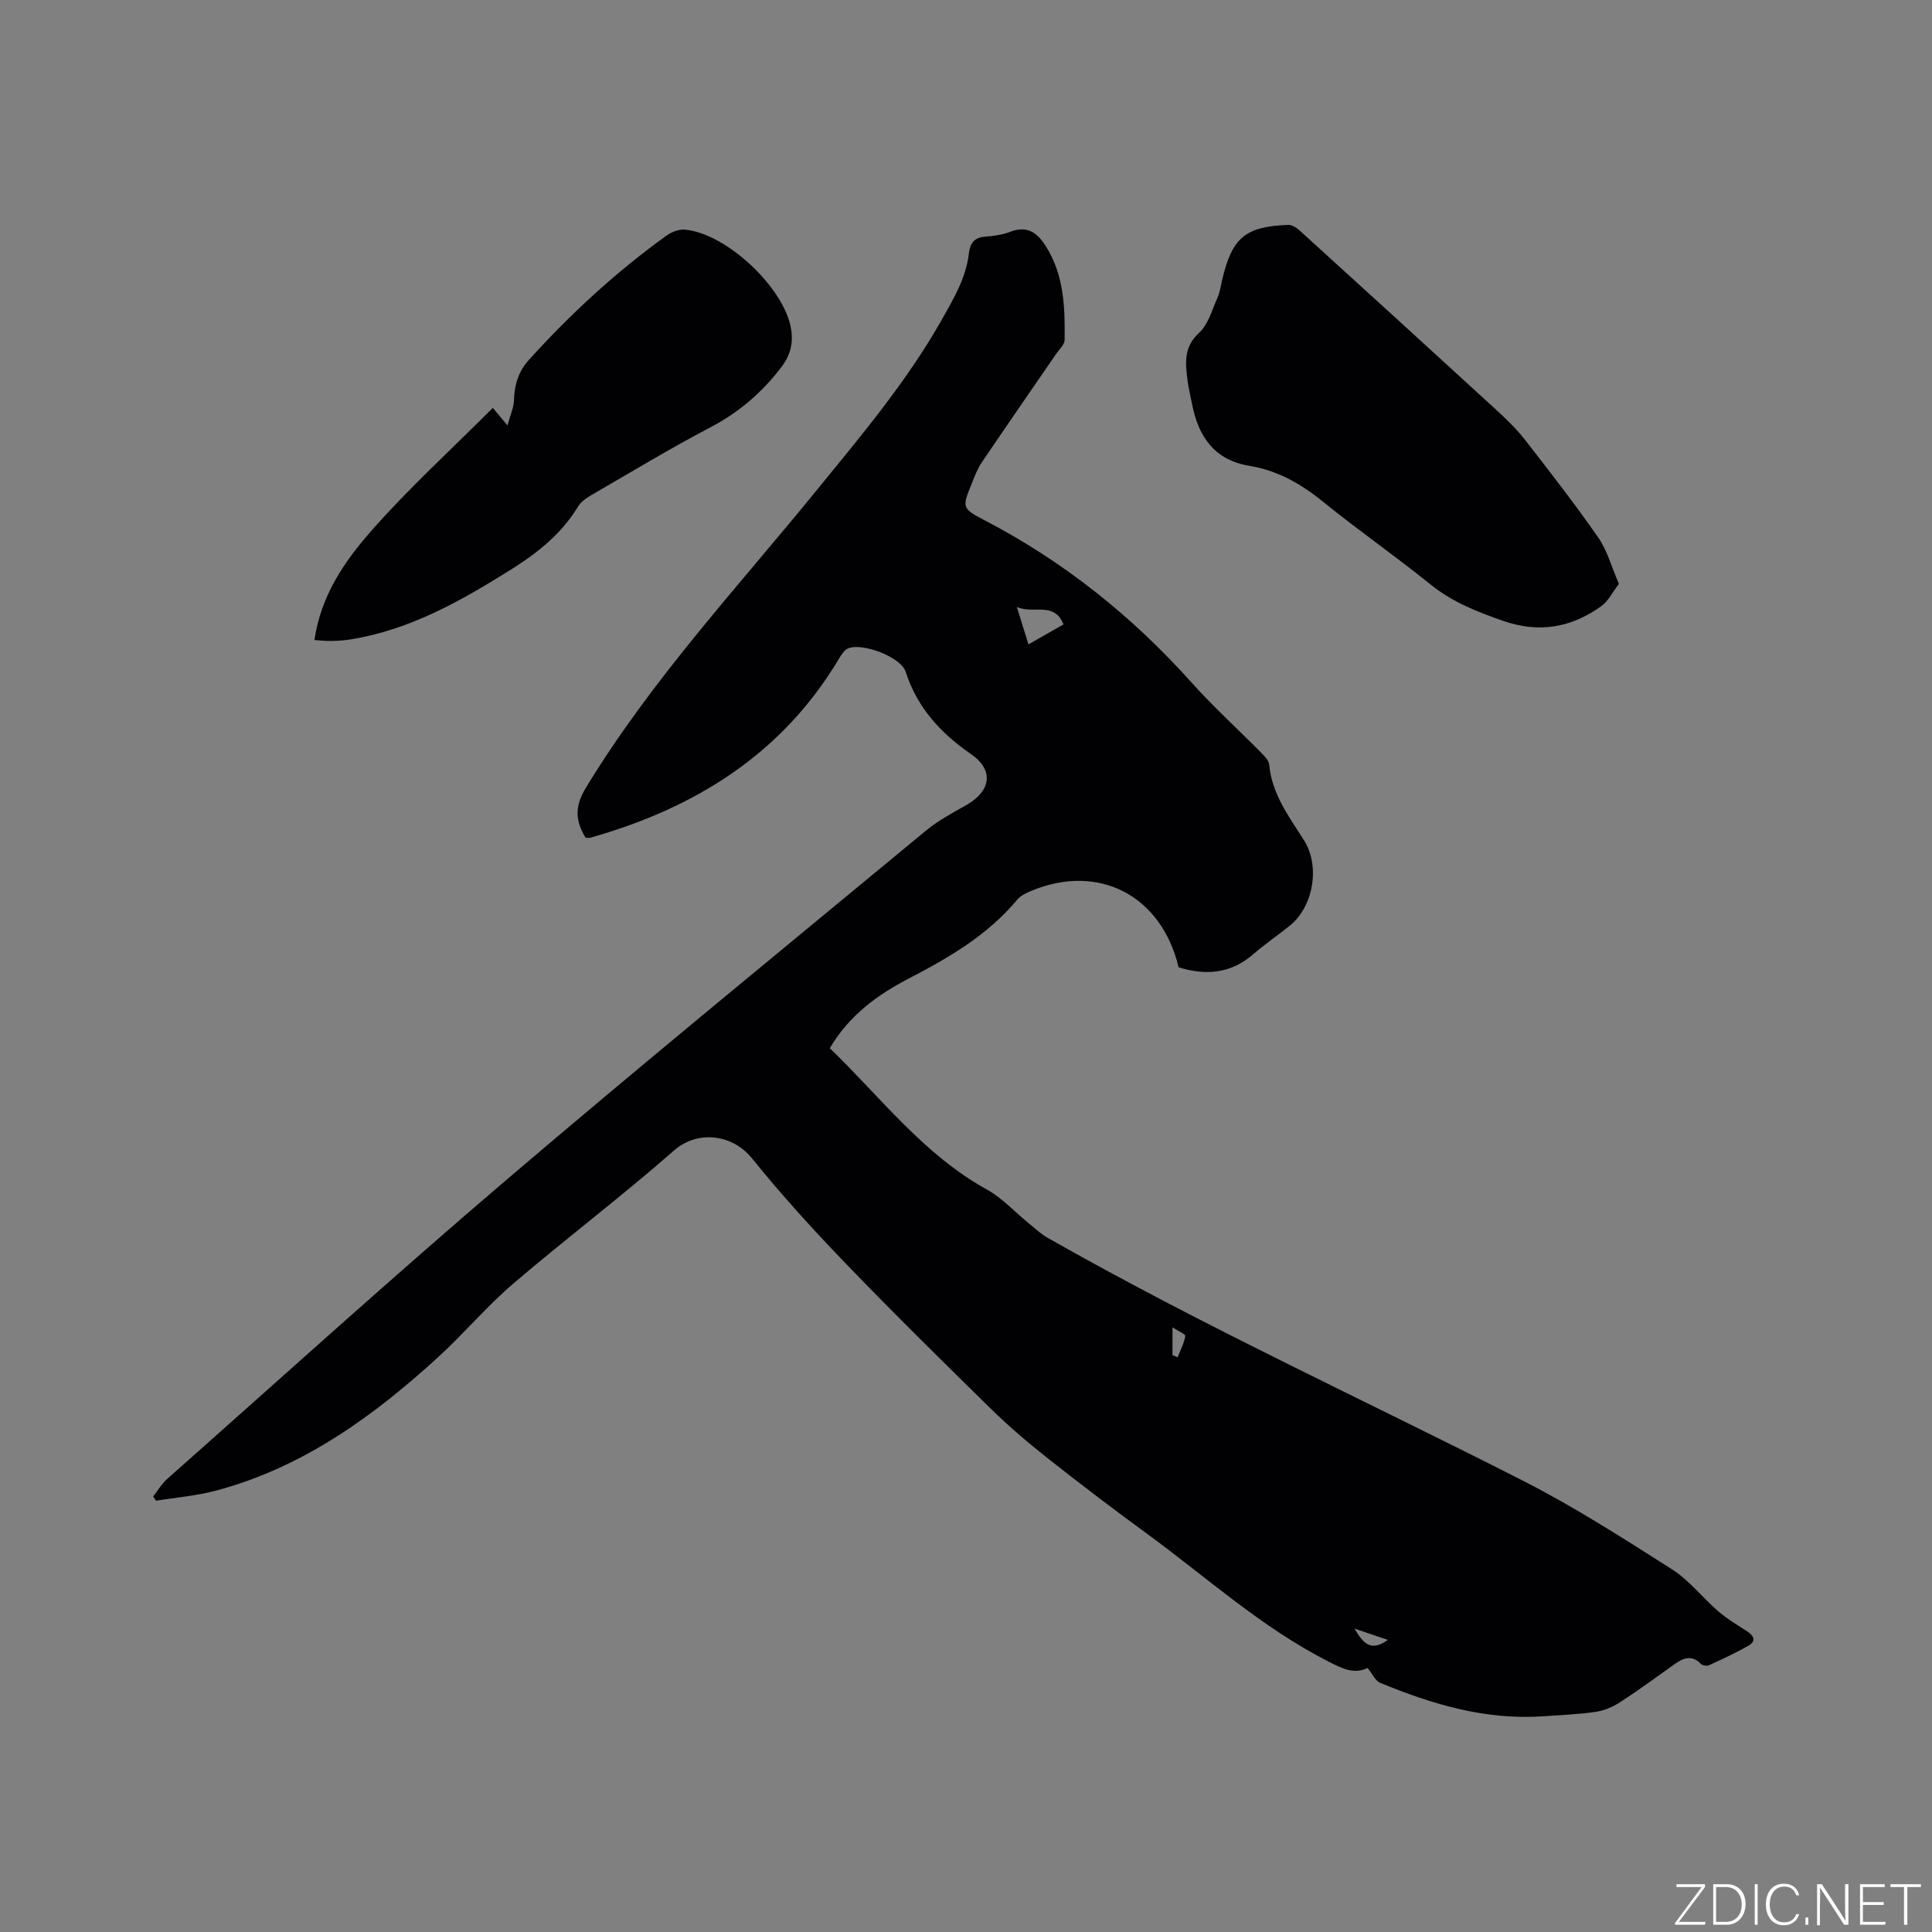 <svg enable-background="new 0 0 400 400" viewBox="0 0 400 400" xmlns="http://www.w3.org/2000/svg"><rect x="0" y="0" width="400" height="400" fill="#808080" stroke="none"/><g fill="#fafbfc"><path d="m346.9 398 5.4-7.3h-5.2v-.6h5.9v.6l-5.4 7.2h5.5l-.1.6h-6.2v-.5z"/><path d="m354.7 390.1h2.8c2.3 0 3.9 1.6 3.9 4.1s-1.6 4.3-3.9 4.3h-2.8zm.6 7.8h2c2.2 0 3.3-1.6 3.3-3.6 0-1.8-1-3.6-3.3-3.6h-2z"/><path d="m363.9 390.1v8.4h-.6v-8.4z"/><path d="m372.5 396.3c-.4 1.3-1.4 2.3-3.2 2.3-2.4 0-3.7-1.9-3.7-4.3 0-2.3 1.2-4.3 3.7-4.3 1.8 0 2.9 1 3.2 2.4h-.6c-.4-1.1-1.1-1.8-2.5-1.8-2.1 0-3 1.9-3 3.7s.9 3.7 3 3.7c1.4 0 2.1-.7 2.5-1.7z"/><path d="m373.8 398.5v-1.5h.6v1.5z"/><path d="m376.2 398.5v-8.4h1c1.3 2 4.4 6.7 4.9 7.6-.1-1.2-.1-2.4-.1-3.8v-3.8h.7v8.4h-.9c-1.2-1.9-4.4-6.8-5-7.7.1 1.1 0 2.3 0 3.9v3.9h-.6z"/><path d="m390 394.4h-4.3v3.5h4.7l-.1.6h-5.2v-8.4h5.1v.6h-4.5v3.1h4.3z"/><path d="m394.2 390.7h-2.8v-.6h6.3v.6h-2.8v7.8h-.7z"/></g><path d="m283.14 345.33c-2.75 1.39-5.27.11-8.03-1.29-13.93-7.07-25.41-17.58-37.88-26.68-6.85-5-13.6-10.14-20.25-15.39-4.06-3.21-8.03-6.58-11.73-10.2-10.22-10.02-20.42-20.07-30.35-30.38-6.68-6.93-13.17-14.09-19.21-21.57-4.11-5.09-11.35-5.83-16.12-1.64-10.83 9.51-22.35 18.21-33.31 27.58-5.46 4.67-10.12 10.25-15.43 15.11-13.47 12.34-28.08 22.93-46.07 27.74-4.05 1.08-8.3 1.42-12.46 2.1-.2-.29-.39-.59-.59-.88.96-1.22 1.76-2.62 2.9-3.63 23.49-20.8 46.74-41.89 70.61-62.24 28.55-24.35 57.62-48.1 86.54-72.03 2.5-2.07 5.46-3.62 8.31-5.25 5.17-2.95 5.73-7.27.96-10.56-6.3-4.34-11.14-9.62-13.53-17.06-.97-3.02-8.96-6.07-11.93-4.81-.77.33-1.36 1.28-1.83 2.06-11.8 19.84-29.85 31-51.52 37.13-.29.08-.61.01-.97.01-2.1-3.45-2.37-6.36.04-10.33 13.62-22.43 31.45-41.54 47.89-61.74 9.24-11.34 18.65-22.49 25.88-35.32 2.46-4.37 4.97-8.59 5.55-13.67.23-2 1.09-3.23 3.33-3.39 1.78-.13 3.63-.39 5.28-1.03 3.56-1.38 5.65.35 7.35 3.07 3.73 5.94 3.94 12.63 3.85 19.32-.01.98-1.11 1.96-1.75 2.9-5.15 7.5-10.34 14.98-15.43 22.51-.88 1.3-1.44 2.83-2.03 4.3-2 4.92-2.11 5.18 2.49 7.57 16.46 8.55 30.65 19.89 43.01 33.68 4.52 5.05 9.57 9.62 14.33 14.45.72.73 1.65 1.64 1.73 2.53.56 6.11 4.11 10.78 7.22 15.69 3.37 5.32 1.96 13.75-3.02 17.72-2.48 1.98-5.12 3.79-7.52 5.87-4.66 4.04-9.85 4.42-15.43 2.69-3.57-14.89-16.54-21.62-30.47-15.84-1.05.44-2.22.98-2.92 1.81-6.12 7.35-14.14 12.03-22.46 16.34-6.57 3.41-12.41 7.7-16.37 14.44 10.54 10.15 19.38 22 32.51 29.25 3.18 1.76 5.75 4.62 8.62 6.95 1.3 1.06 2.54 2.24 3.98 3.06 32.05 18.23 65.58 33.58 98.41 50.29 10.63 5.41 20.73 11.91 30.82 18.32 3.6 2.29 6.34 5.9 9.63 8.73 1.84 1.58 3.96 2.84 6.01 4.17 1.4.91 1.8 2.02.27 2.89-2.65 1.53-5.45 2.82-8.24 4.1-.44.2-1.34.03-1.68-.31-1.83-1.87-3.55-1.25-5.34.02-3.78 2.68-7.51 5.43-11.39 7.95-1.49.97-3.28 1.73-5.02 1.98-3.55.52-7.16.65-10.74.91-11.95.86-23.07-2.44-33.91-6.93-.96-.38-1.5-1.72-2.59-3.07zm-72.61-219.66c.93 2.98 1.61 5.18 2.4 7.74 2.55-1.45 4.89-2.79 7.25-4.13-1.93-4.85-6.15-2.06-9.65-3.61zm32.22 154.89c.35.15.71.31 1.06.46.58-1.47 1.32-2.9 1.6-4.42.07-.36-1.45-1-2.66-1.79zm44.59 58.96c-2.47-.83-4.38-1.48-6.91-2.33 1.82 3.09 3.39 4.87 6.91 2.33z" fill="#010104"/><path d="m335.18 120.89c-1.37 1.77-2.22 3.58-3.64 4.6-6.23 4.47-12.93 5.66-20.41 3.03-5.33-1.87-10.41-3.85-14.9-7.47-7.33-5.92-15.09-11.31-22.41-17.25-4.55-3.69-9.37-6.4-15.17-7.36-7.2-1.19-10.54-6.03-11.84-12.74-.32-1.66-.74-3.31-.95-4.99-.45-3.56-.82-6.87 2.42-9.83 1.88-1.72 2.65-4.71 3.77-7.2.51-1.14.69-2.44.97-3.67 2.04-8.79 4.78-11.13 13.7-11.45.79-.03 1.74.61 2.38 1.19 13.65 12.4 27.28 24.81 40.86 37.27 2.1 1.93 4.17 3.96 5.91 6.21 5.13 6.6 10.27 13.21 15.04 20.08 1.85 2.65 2.72 6.01 4.27 9.58z" fill="#010104"/><path d="m65.1 132.52c1.34-9.25 6.25-16.33 11.78-22.62 7.82-8.89 16.63-16.91 25.15-25.45.89 1.05 1.66 1.98 3.04 3.62.58-2.16 1.3-3.66 1.34-5.19.09-3.21.92-5.97 3.12-8.4 8.63-9.54 18.05-18.21 28.49-25.72 1.03-.74 2.52-1.32 3.74-1.22 8.67.75 20.68 12.11 22.03 20.6.47 2.97-.15 5.43-2.07 7.94-4 5.23-8.74 9.29-14.6 12.37-8.34 4.38-16.41 9.26-24.56 13.98-1.06.62-2.24 1.38-2.85 2.39-3.38 5.63-8.33 9.58-13.73 12.98-10.42 6.55-21.09 12.63-33.51 14.6-1.25.2-2.53.28-3.79.3-1.17.03-2.32-.1-3.58-.18z" fill="#010104"/></svg>